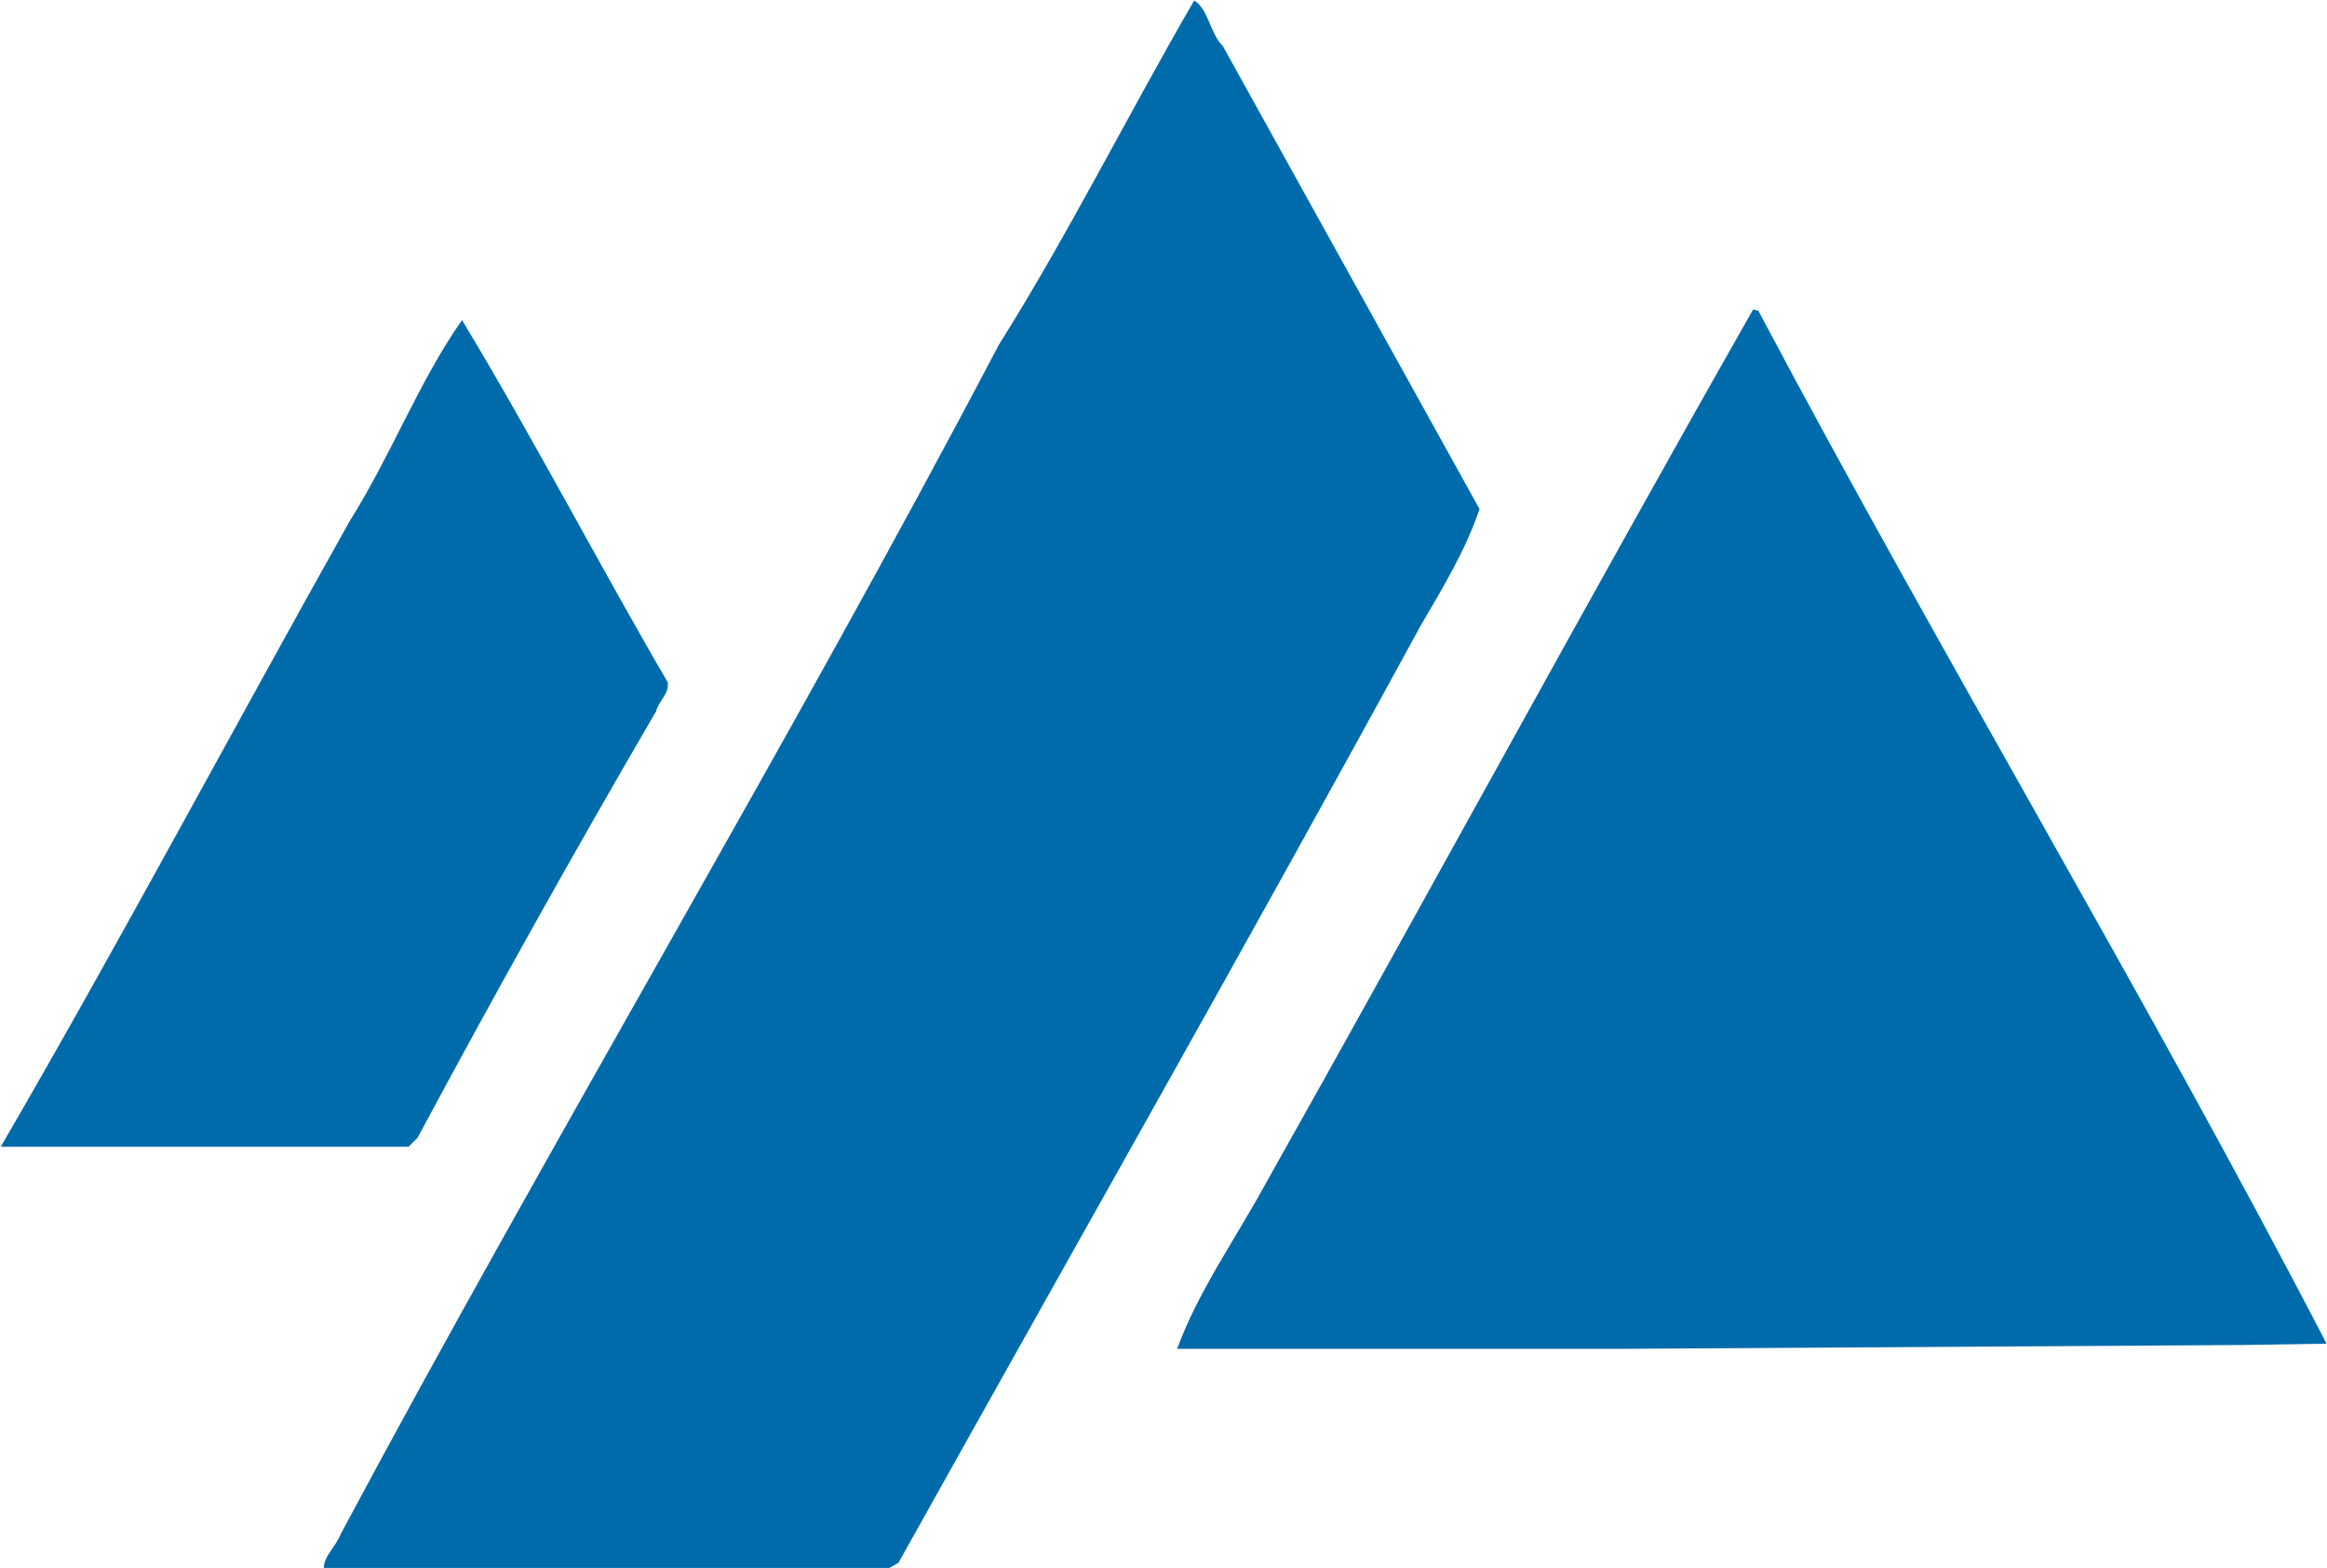 <svg version="1.2" xmlns="http://www.w3.org/2000/svg" viewBox="0 0 1583 1067" width="1583" height="1067">
	<title>2017agm-1-pdf-svg</title>
	<defs>
		<clipPath clipPathUnits="userSpaceOnUse" id="cp1">
			<path d="m-1711.17-5545.48h17018.88v9583.17h-17018.88z"/>
		</clipPath>
	</defs>
	<style>
		.s0 { fill: #006baa } 
	</style>
	<g id="Clip-Path: Page 1" clip-path="url(#cp1)">
		<g id="Page 1">
			<path id="Path 5" class="s0" d="m831.9 31.4l174.6 315c-9.7 28.4-24.8 53.2-39.9 79-117 214.7-236.6 425-355.4 638l-6.2 3.5h-384.7c0-8 8-14.2 11.5-23.1 143.6-268.8 303.2-534.1 447.7-809.2 46.9-74.5 88.6-158 132.9-234.3 9.8 6.2 10.6 22.2 19.5 31.1zm0 0l174.6 315c-9.7 28.4-24.8 53.2-39.9 79-117 214.7-236.6 425-355.4 638l-6.2 3.5h-384.7c0-8 8-14.2 11.5-23.1 143.6-268.8 303.2-534.1 447.7-809.2 46.9-74.5 88.6-158 132.9-234.3 9.8 6.2 10.6 22.2 19.5 31.1zm364.3 180.1c124.1 234.3 264.2 466.8 386.5 702.8l-56.7 0.9-420.2 2.6h-304.9c14.2-39 39-73.6 60.3-112.7 110.8-196.9 218.9-396.6 331.5-594.5zm0 0c124.1 234.3 264.1 466.8 386.4 702.8l-56.7 0.9-420.1 2.6h-305c14.2-39 39-73.6 60.3-112.6 110.8-197 219-396.7 331.5-594.6zm-741.9 252.9c0.9 8-6.2 12.5-8 19.6q-83.7 143.7-162.2 290.1l-6.2 6.2h-277.4c81.5-140.2 157.8-283.9 237.5-425.9 28.4-45.2 47-94.9 76.3-136.6 48.7 80.7 93 165.9 140 246.6zm0 0c0.9 8-6.2 12.5-8 19.6q-83.7 143.7-162.2 290.1l-6.2 6.2h-277.4c81.5-140.2 157.8-283.9 237.5-425.9 28.4-45.2 47-94.9 76.3-136.6 48.7 80.7 93 165.9 140 246.6z"/>
		</g>
	</g>
</svg>